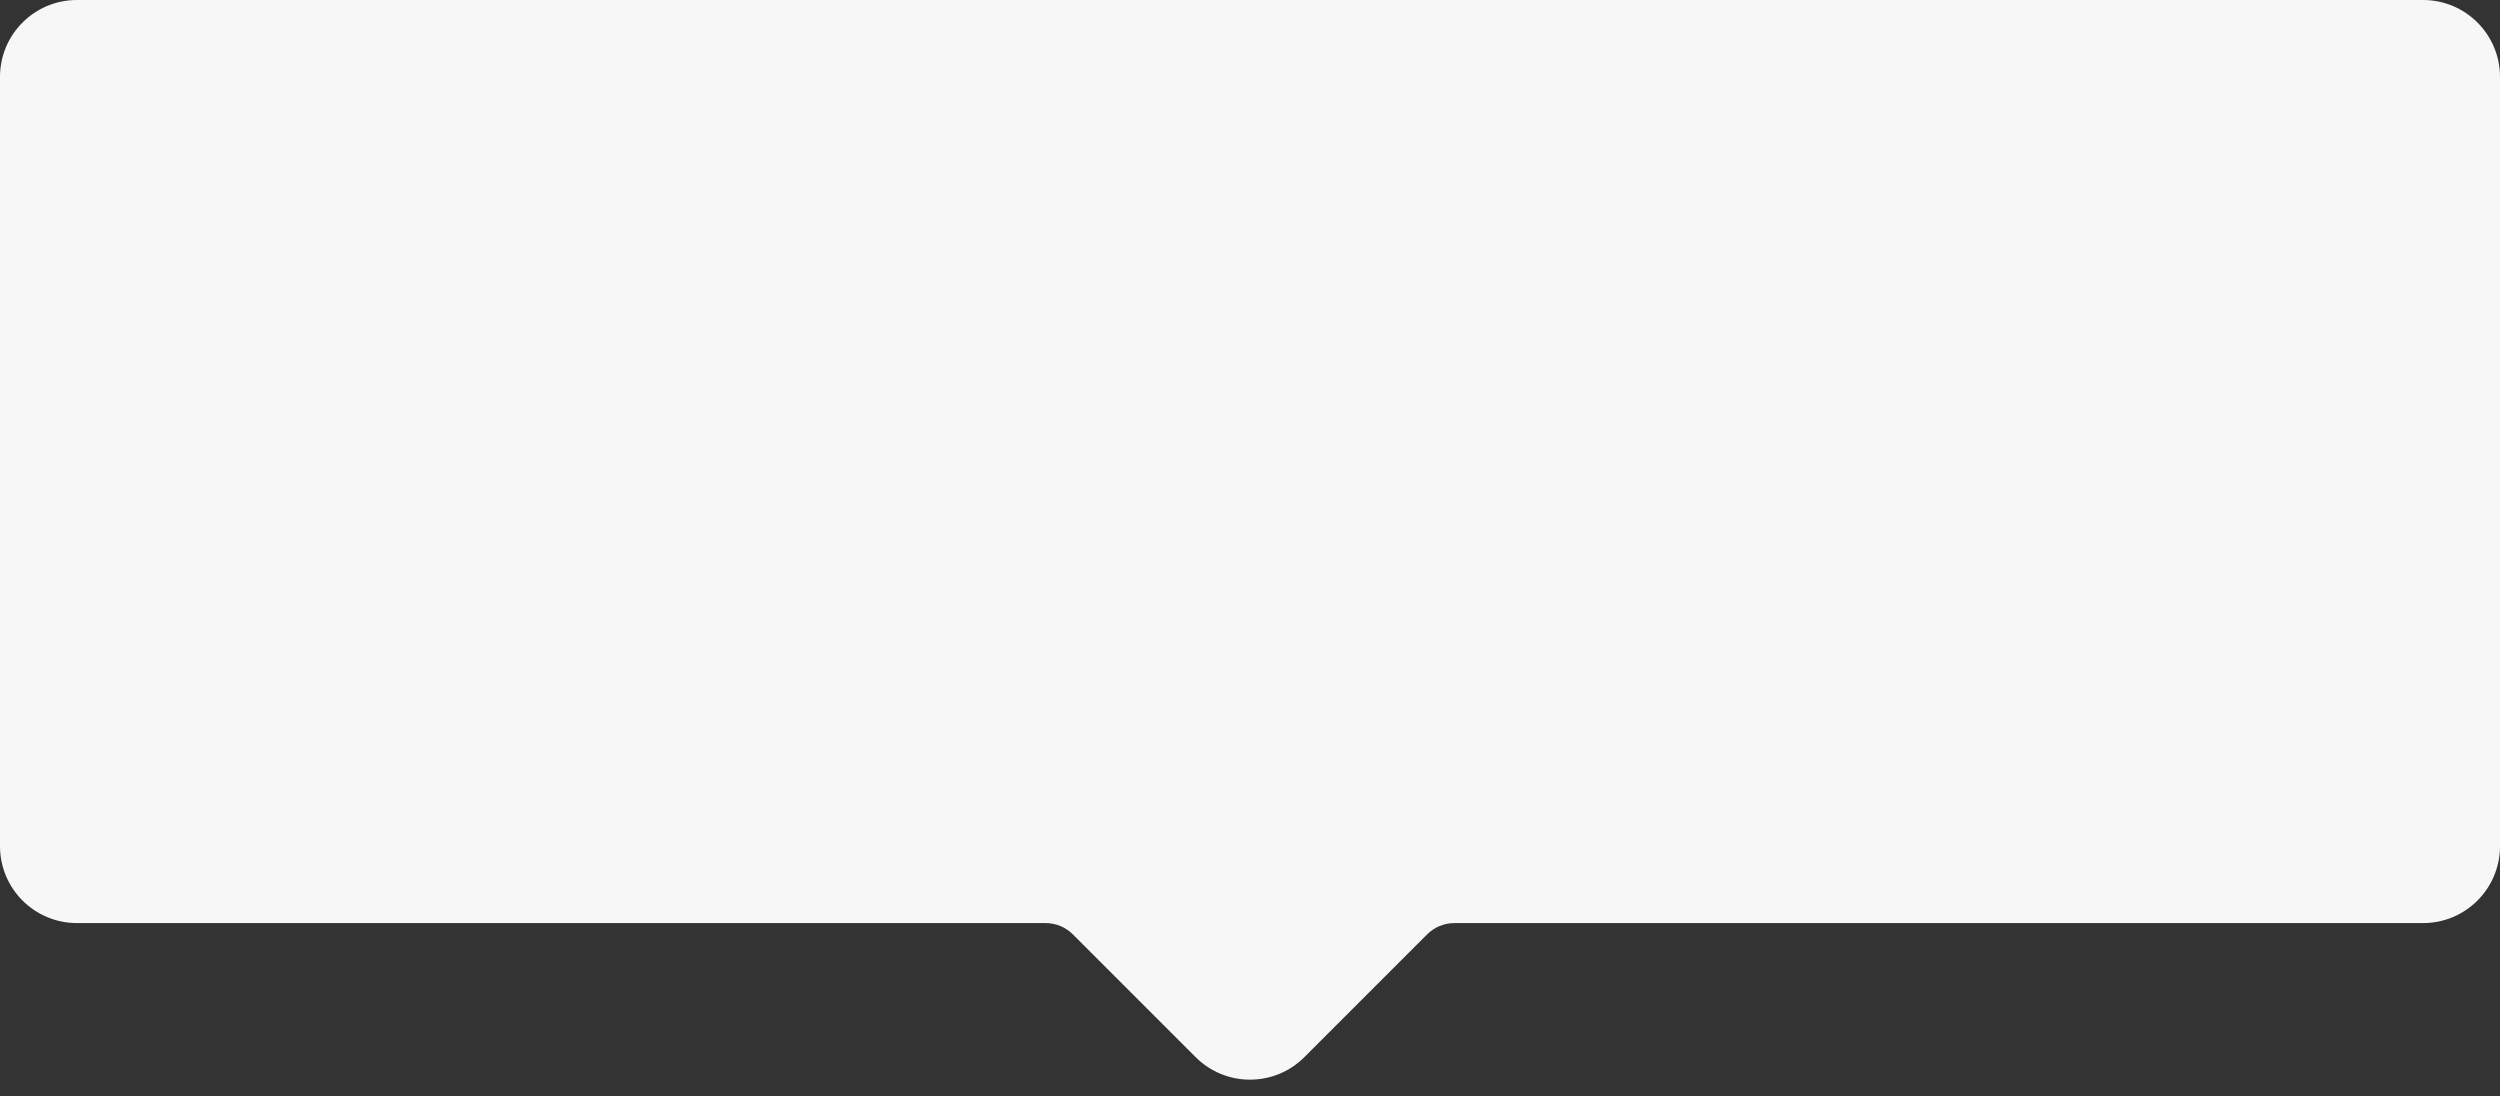 <?xml version="1.0" encoding="UTF-8"?> <svg xmlns="http://www.w3.org/2000/svg" width="130" height="57" viewBox="0 0 130 57" fill="none"><rect x="0" y="0" width="130" height="57" fill="#333333" stroke="none"/> <path fill-rule="evenodd" clip-rule="evenodd" d="M4 0C1.791 0 0 1.791 0 4V44C0 46.209 1.791 48 4 48H54.373C54.903 48 55.412 48.211 55.787 48.586L62.172 54.971C63.734 56.533 66.266 56.533 67.828 54.971L74.213 48.586C74.588 48.211 75.097 48 75.627 48H126C128.209 48 130 46.209 130 44V4C130 1.791 128.209 0 126 0H4Z" fill="#F7F7F7"></path> </svg> 